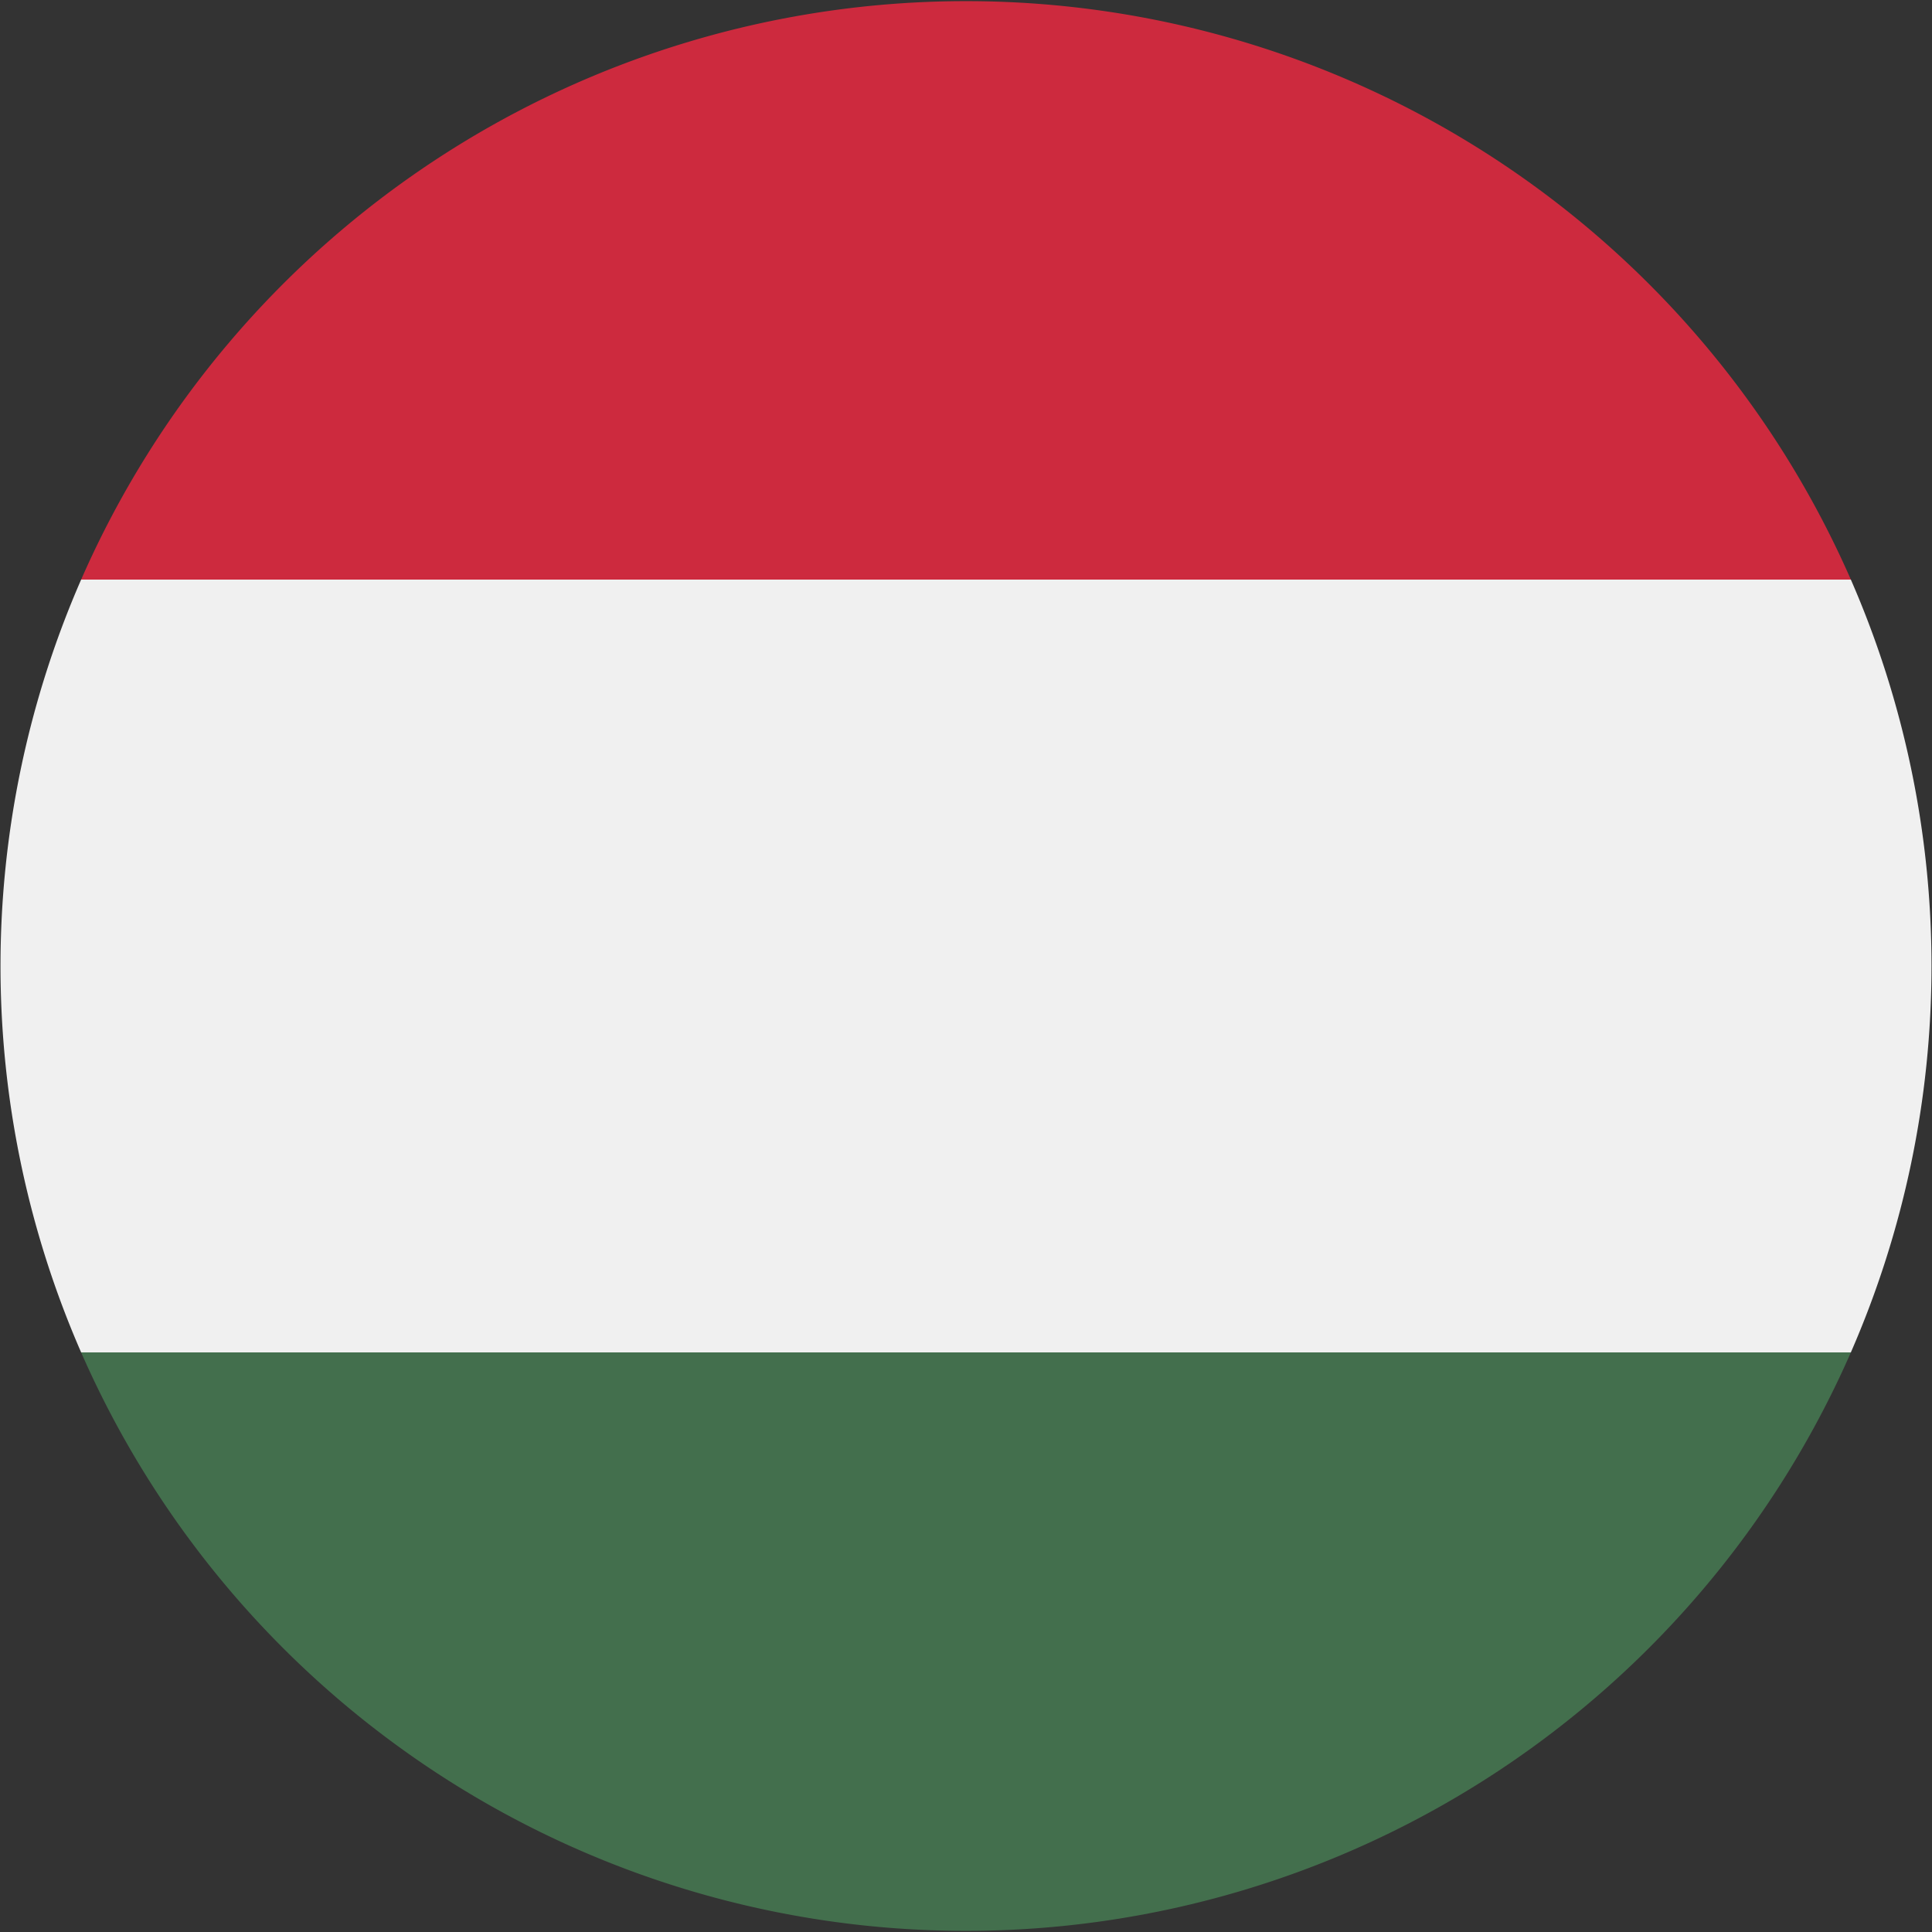 <svg id="Capa_1" data-name="Capa 1" xmlns="http://www.w3.org/2000/svg" viewBox="0 0 20 20"><rect x="0" y="0" width="20" height="20" fill="#333333" stroke="none"/><defs><style>.cls-1{fill:#f0f0f0;}.cls-2{fill:#436f4d;}.cls-3{fill:#cd2a3e;}</style></defs><path class="cls-1" d="M.84,14H19.16a10,10,0,0,0,0-8H.84a10,10,0,0,0,0,8Z"/><path class="cls-2" d="M19.16,14H.84a10,10,0,0,0,18.32,0Z"/><path class="cls-3" d="M.84,6H19.16A10,10,0,0,0,.84,6Z"/></svg>